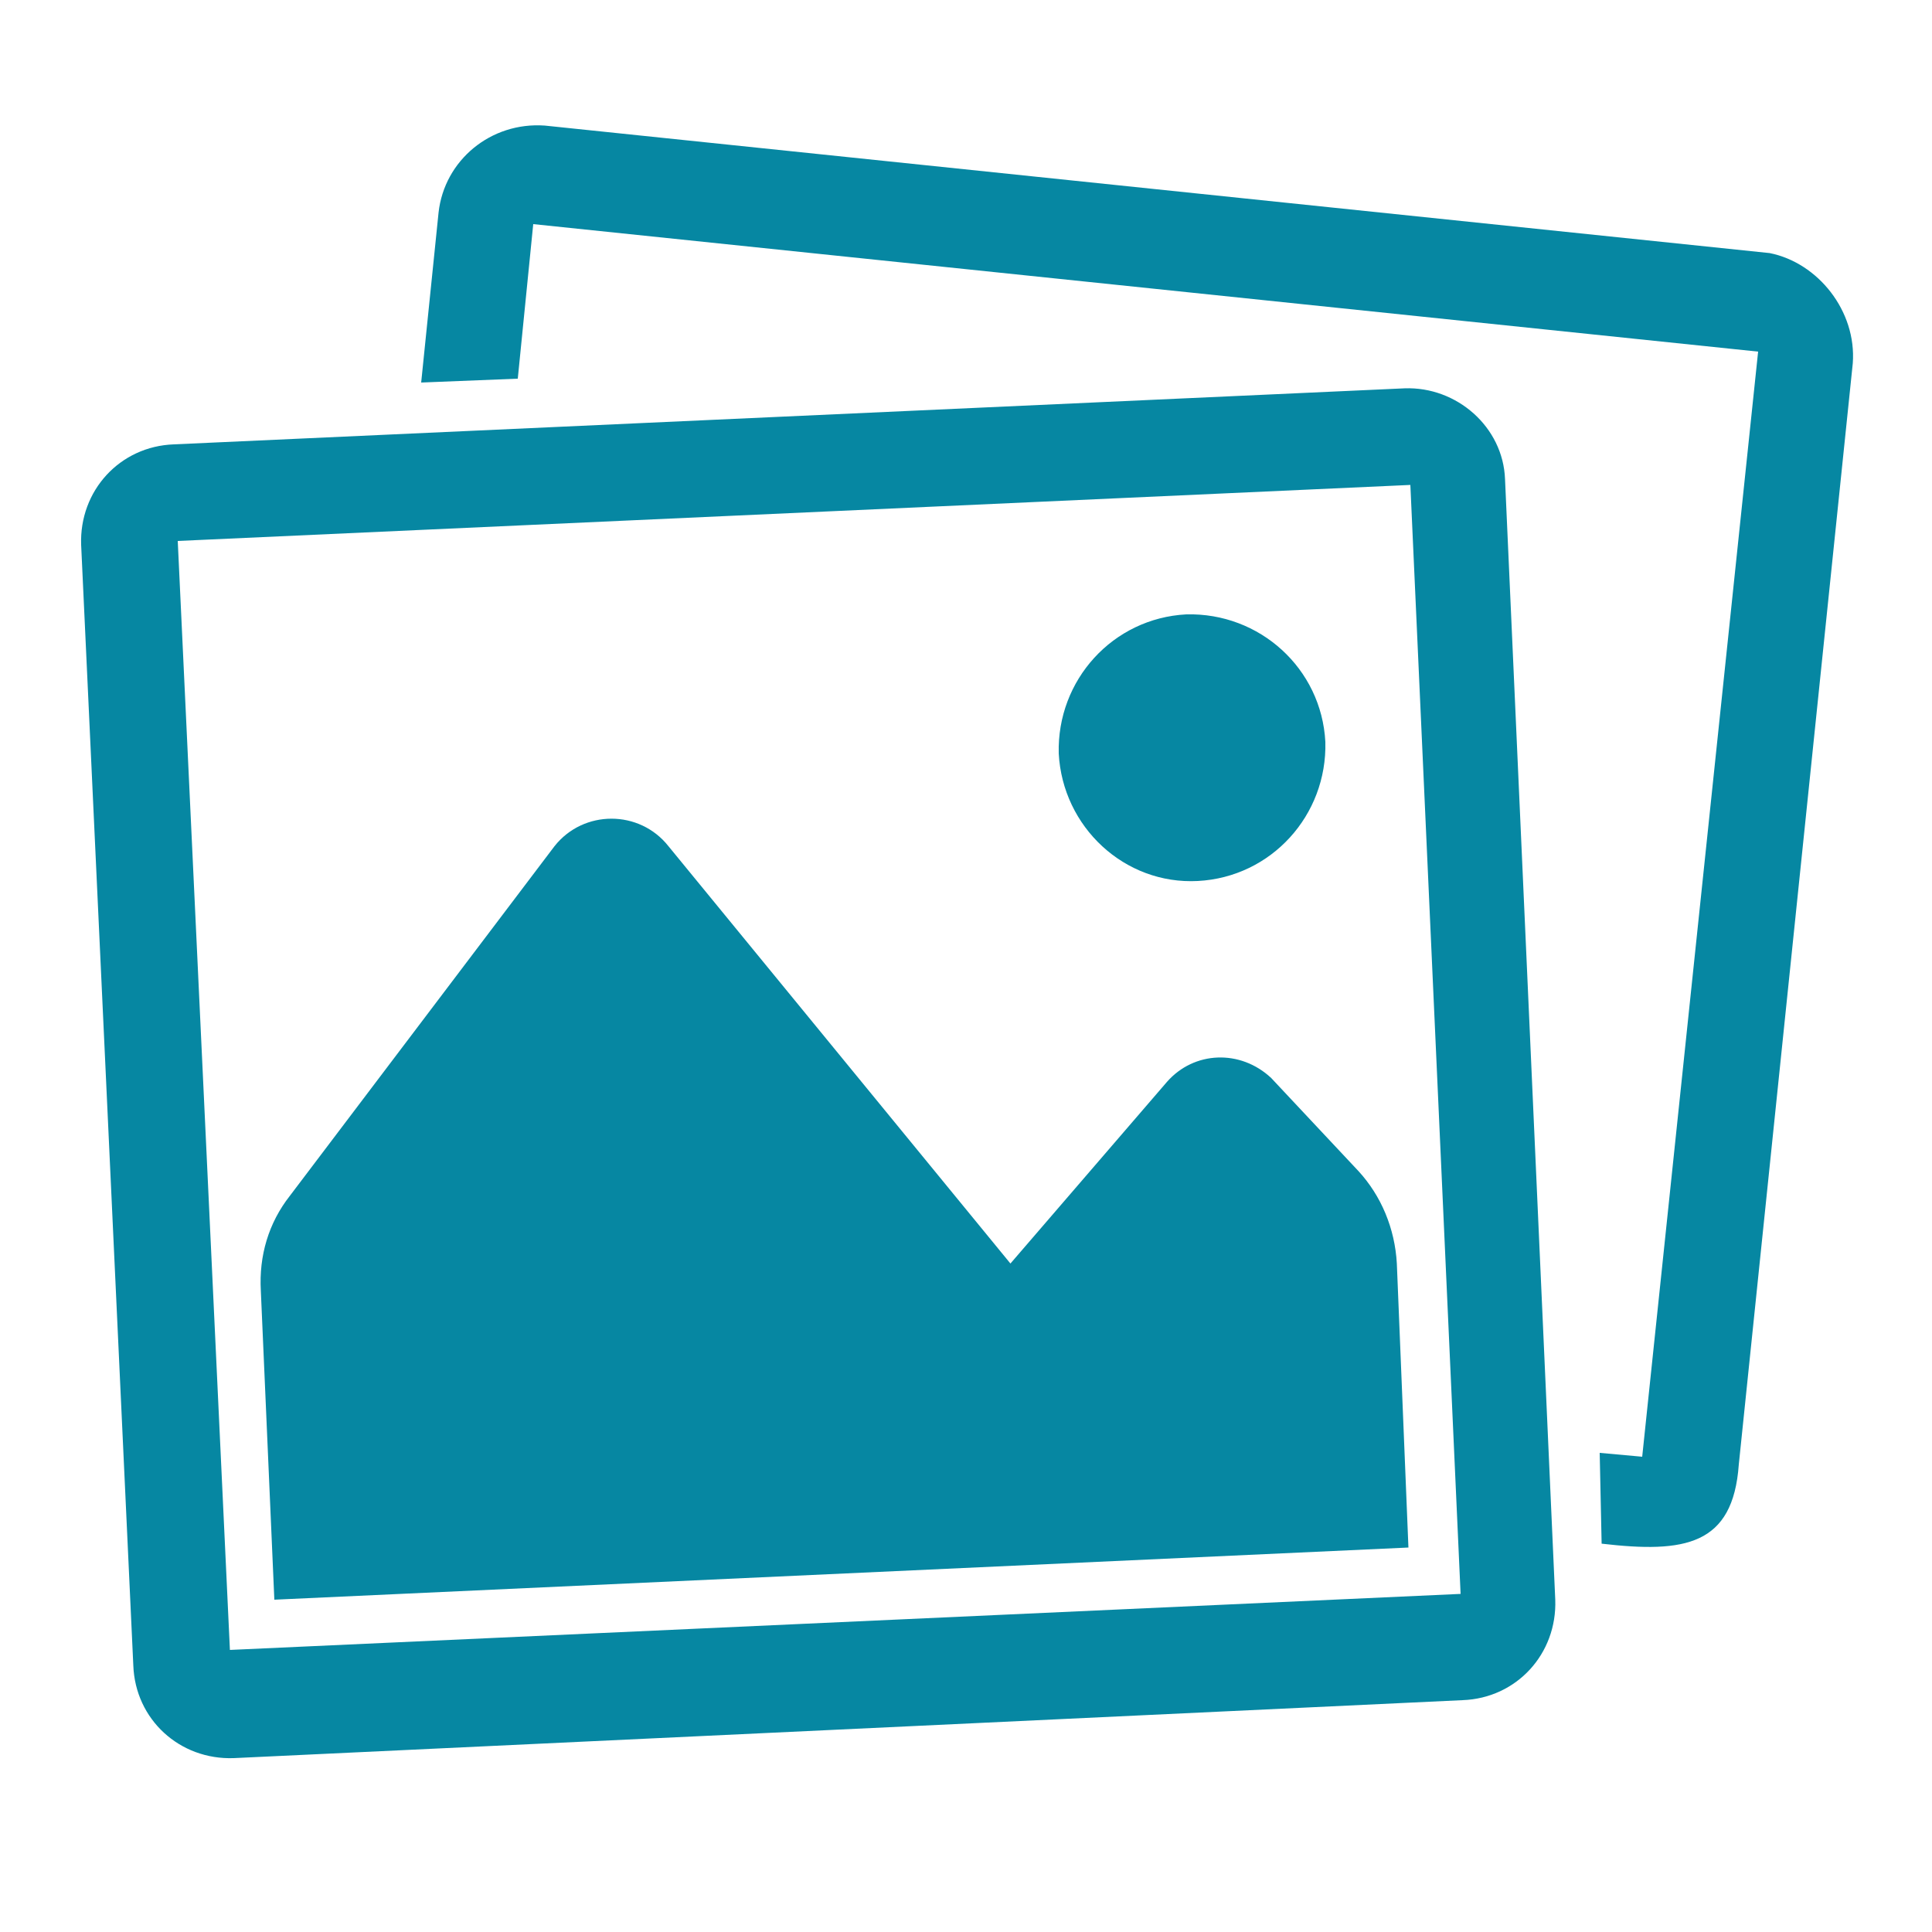 <?xml version="1.0" encoding="UTF-8"?> <svg xmlns="http://www.w3.org/2000/svg" xmlns:xlink="http://www.w3.org/1999/xlink" version="1.1" id="Réteg_1" x="0px" y="0px" viewBox="0 0 100 100" style="enable-background:new 0 0 100 100;" xml:space="preserve"> <style type="text/css"> .st0{fill:#0687A2;} </style> <path class="st0" d="M95.9,18.8l-5.9,57c-0.3,4.2-2.8,4.6-7.1,4.1l-0.1-4.7l2.2,0.2l6-57.2l-63.4-6.6l-0.8,8l-5,0.2l0.9-8.8 c0.3-2.7,2.7-4.7,5.5-4.5l63.4,6.6C94.1,13.6,96.1,16.1,95.9,18.8z M77.9,24.8l2.6,58c0.1,2.8-2,5.1-4.8,5.2L12.1,91 c-2.8,0.1-5.1-2-5.2-4.8l-2.7-58c-0.1-2.8,2-5.1,4.8-5.2l63.7-2.9C75.4,20,77.8,22.1,77.9,24.8z M11.9,85.4l63.7-2.9l-2.6-57.4 L9.2,28L11.9,85.4z M72.3,65.4c-0.1-1.8-0.8-3.5-2-4.8l-4.5-4.8c-1.6-1.5-4-1.4-5.4,0.2l-8.1,9.4L34.6,43.8c-1.5-1.9-4.4-1.9-5.9,0 L15,61.9c-1.1,1.4-1.6,3.1-1.5,4.9l0.7,16l58.7-2.7L72.3,65.4z M62,45.6c3.8-0.2,6.7-3.4,6.6-7.2c-0.2-3.8-3.4-6.7-7.2-6.6 c-3.8,0.2-6.7,3.4-6.6,7.2C55,42.8,58.2,45.8,62,45.6z"></path> </svg> 
